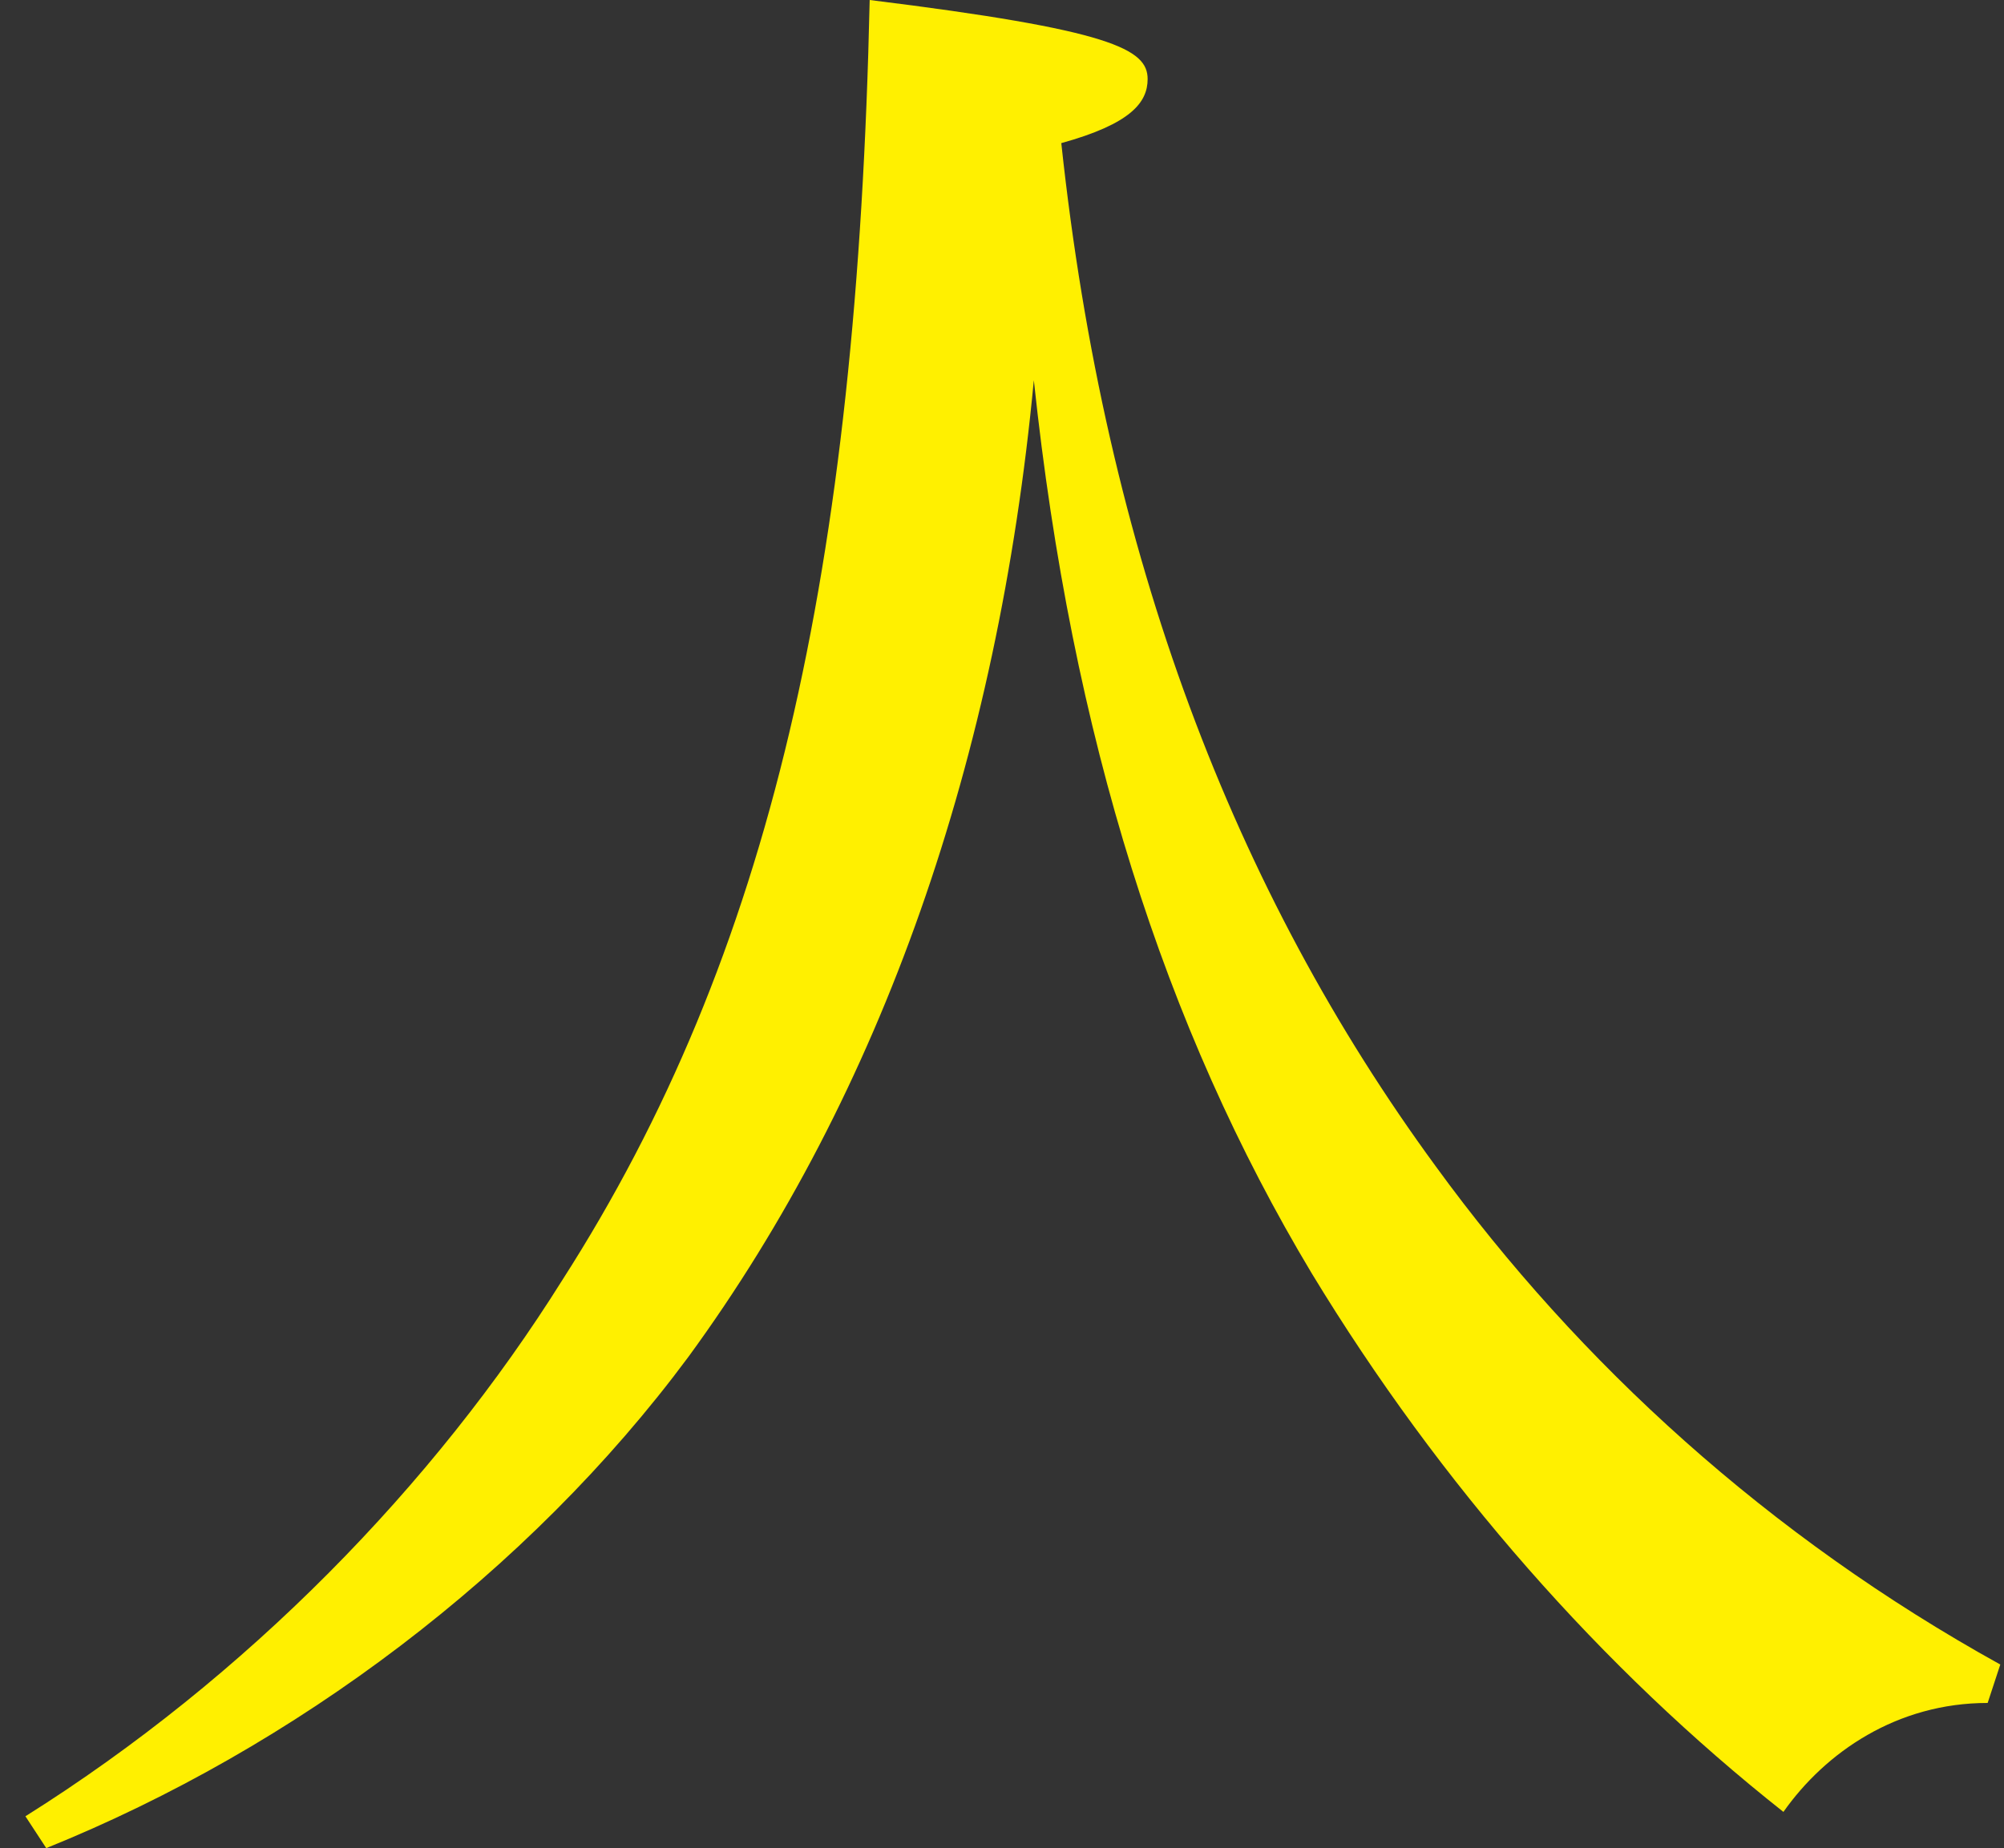 <?xml version="1.0" encoding="UTF-8"?>
<svg id="_レイヤー_2" data-name="レイヤー 2" xmlns="http://www.w3.org/2000/svg" viewBox="0 0 146 134.69">
  <rect x="0" y="0" width="146" height="134.69" fill="#333333" stroke="none"/>
  <defs>
    <style>
      .cls-1 {
        fill: #fff000;
      }

      .cls-2 {
        fill: #00fcff;
        opacity: 0;
      }
    </style>
  </defs>
  <g id="_レイヤー_1-2" data-name="レイヤー 1">
    <path class="cls-1" d="M1.85,132.36c16.11-10.12,29.76-24.13,39.12-39.08C56.15,69.6,62.44,41.58,63.36,0c17.64,2.18,20.25,3.58,20.25,5.76,0,1.71-1.23,3.27-6.29,4.67,3.22,30.05,12.58,54.5,27.3,74.59,10.43,14.33,24.24,26.94,41.11,36.28l-.92,2.8c-6.6,0-11.81,3.58-14.88,7.94-13.19-10.43-25-23.82-34.36-39.24-10.74-17.91-17.49-39.08-20.25-65.09-2.61,27.56-11.05,51.85-25.16,71.16-11.66,15.73-28.69,28.5-46.79,35.81l-1.53-2.34Z"/>
    <rect class="cls-2" y="43.88" width="146" height="46"/>
  </g>
</svg>